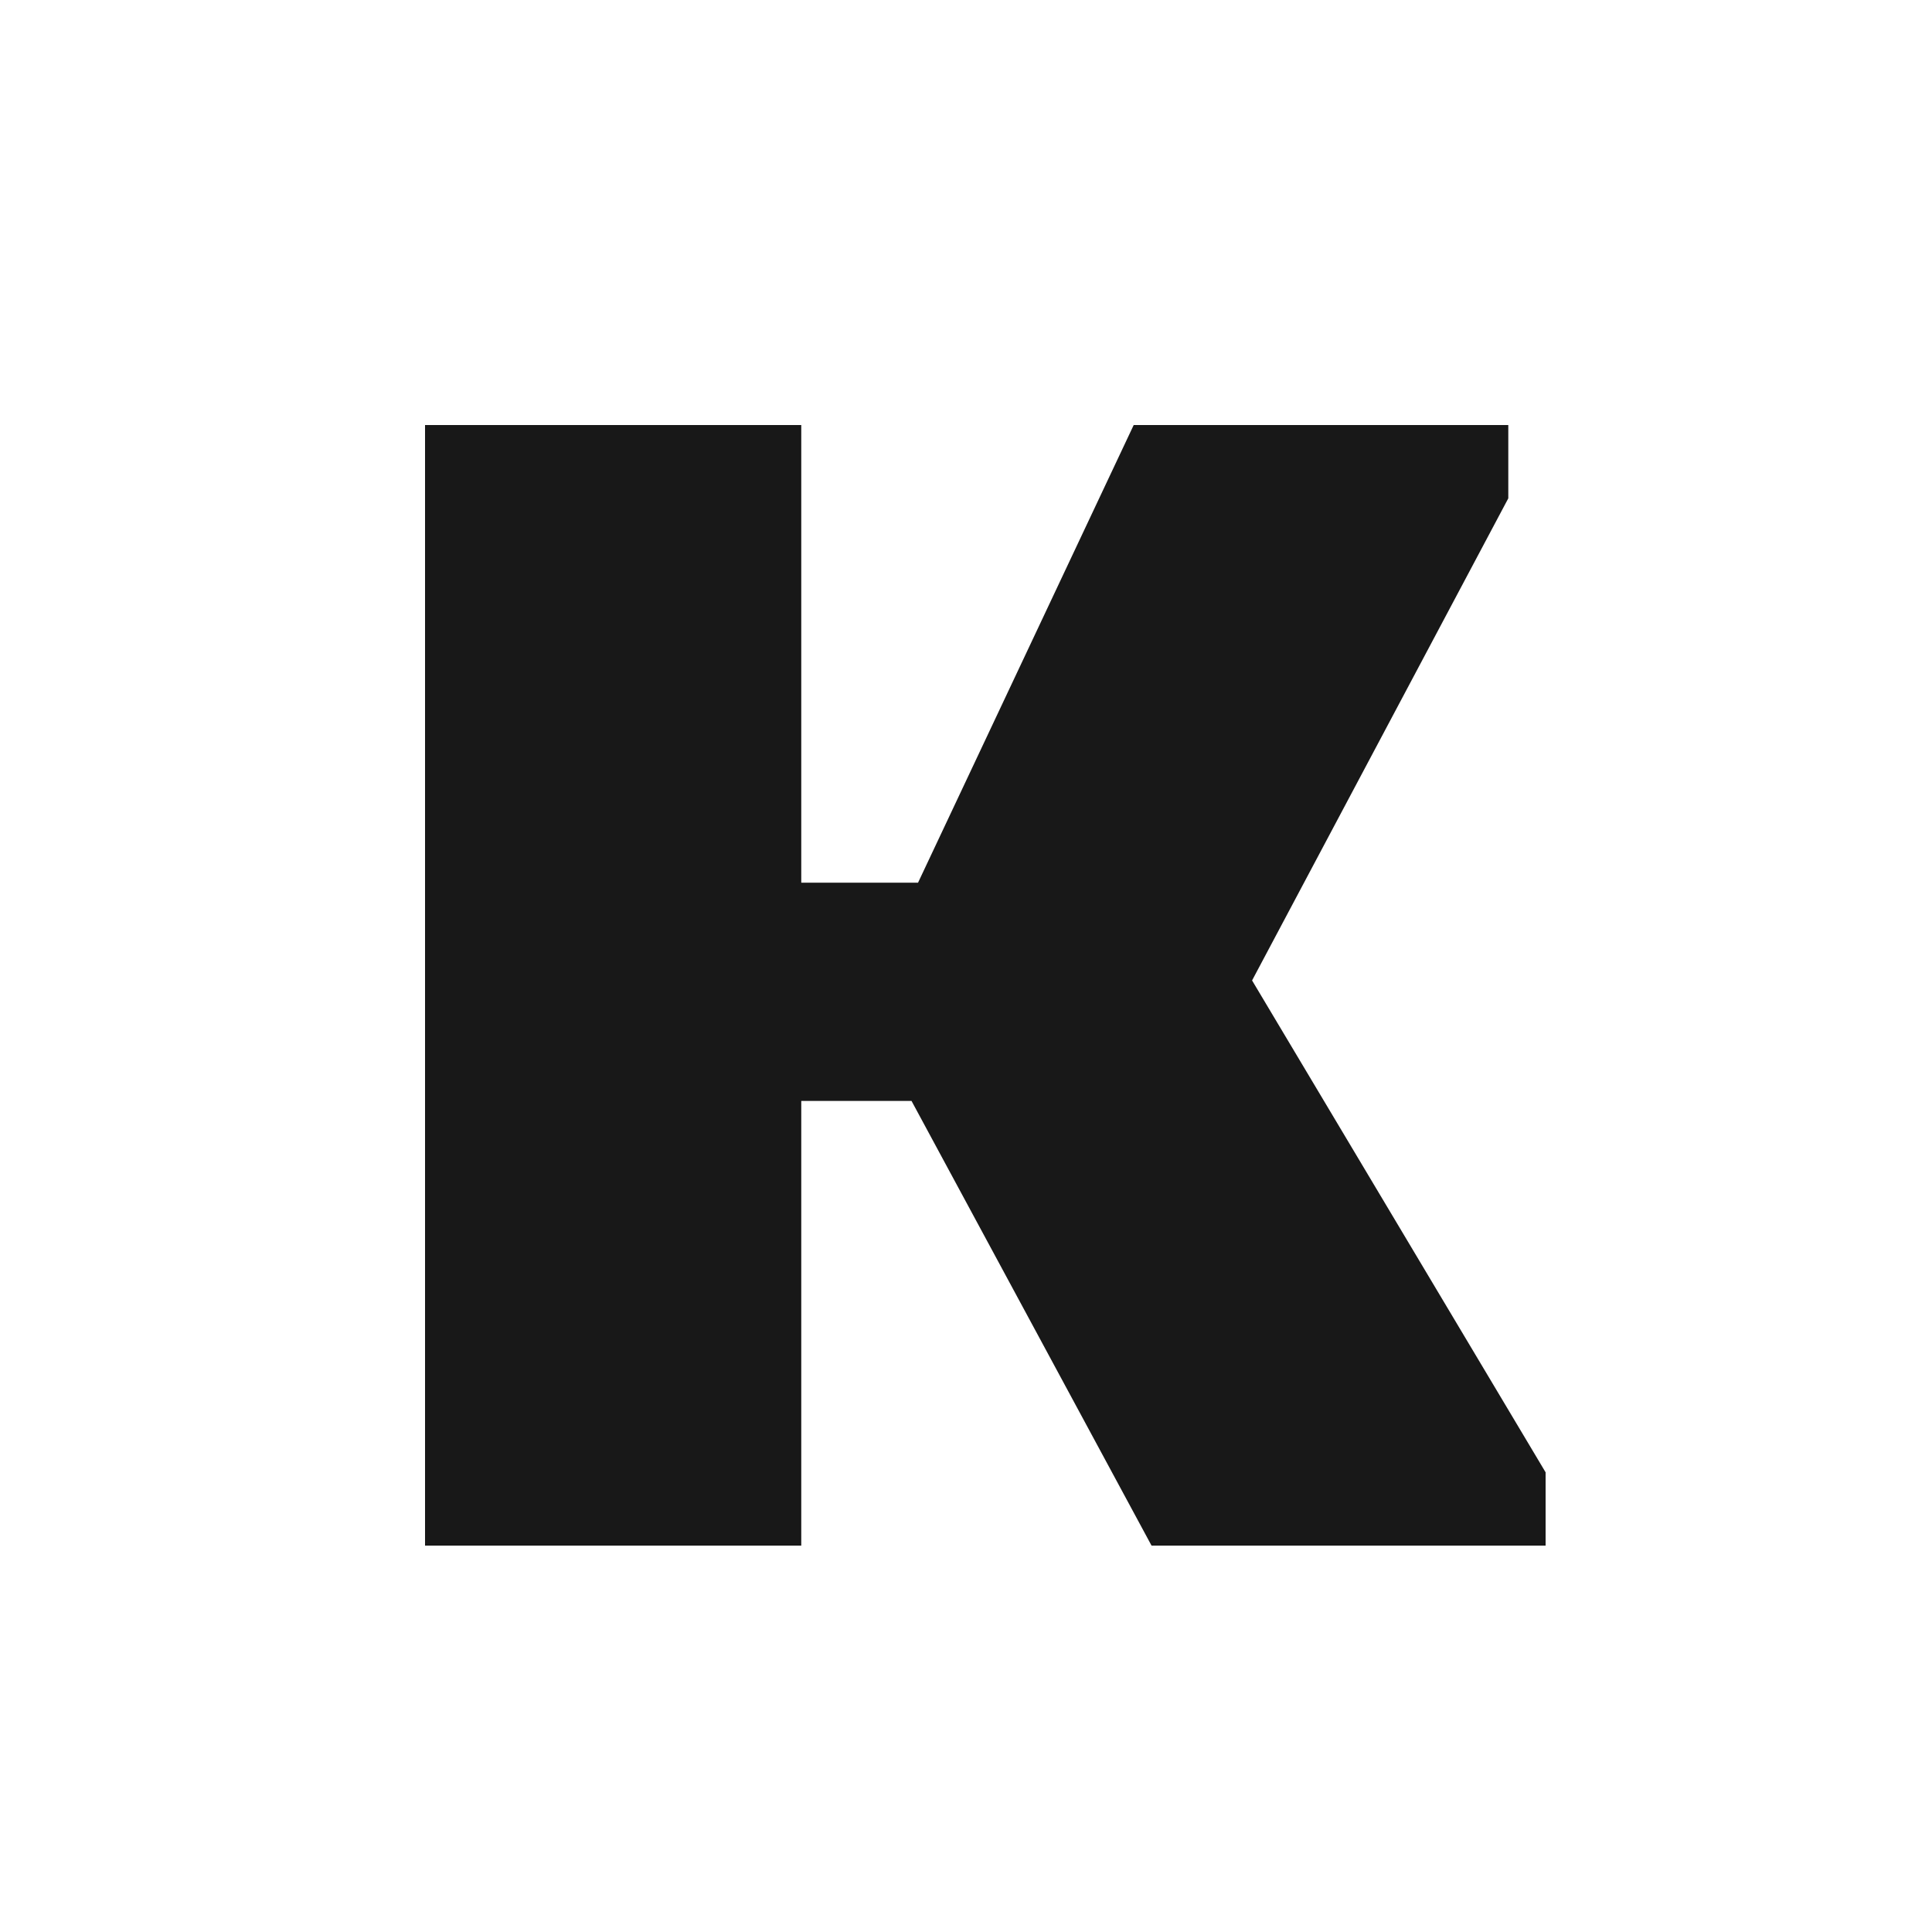 <svg width="120" height="120" viewBox="0 0 120 120" fill="none" xmlns="http://www.w3.org/2000/svg">
<rect width="120" height="120" fill="white"/>
<path d="M26.4 26.4H49.768V54.827H57.02L70.416 26.4H93.683V30.952L77.769 60.897L96 91.448V96H71.524L56.617 68.382H49.768V96H26.4V26.4Z" fill="#181818"/>
</svg>
